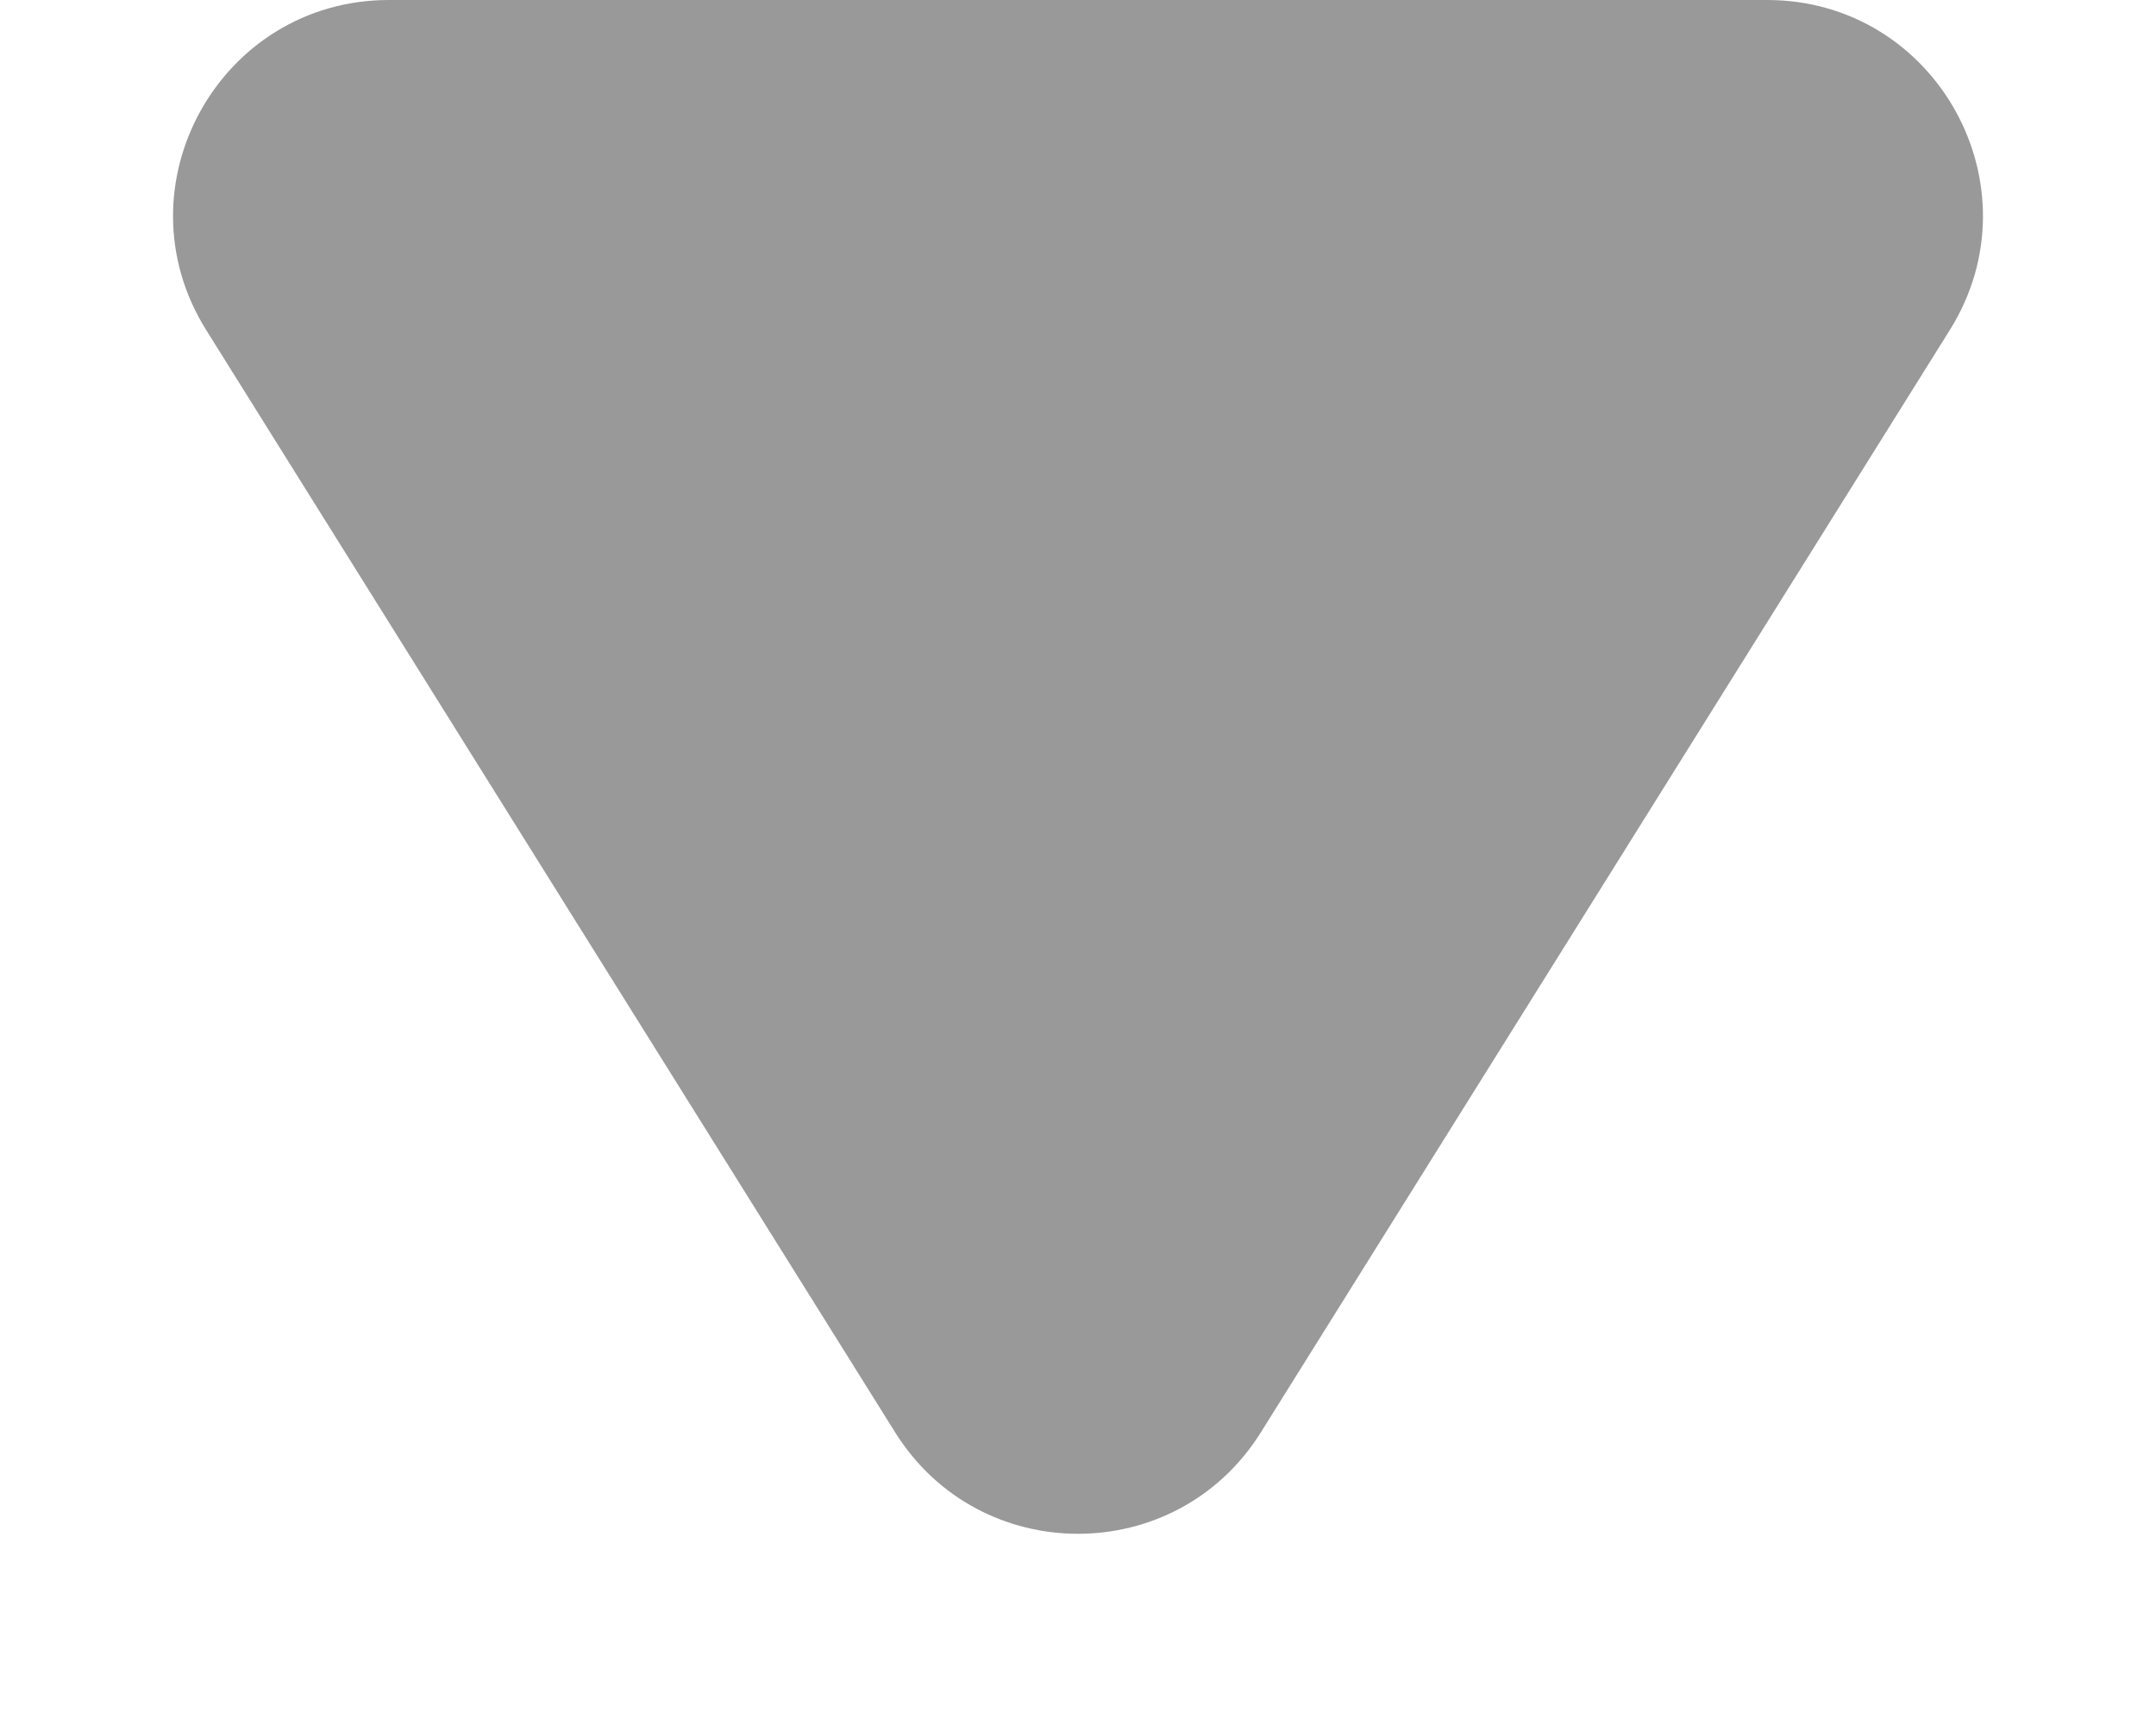 <svg width="10" height="8" viewBox="0 0 10 8" fill="none" xmlns="http://www.w3.org/2000/svg">
<path d="M0.956 1.53C0.54 0.864 1.019 0 1.804 0H8.196C8.981 0 9.46 0.864 9.044 1.53L5.848 6.643C5.456 7.27 4.544 7.27 4.152 6.643L0.956 1.53Z" fill="#999999"/>
</svg>

